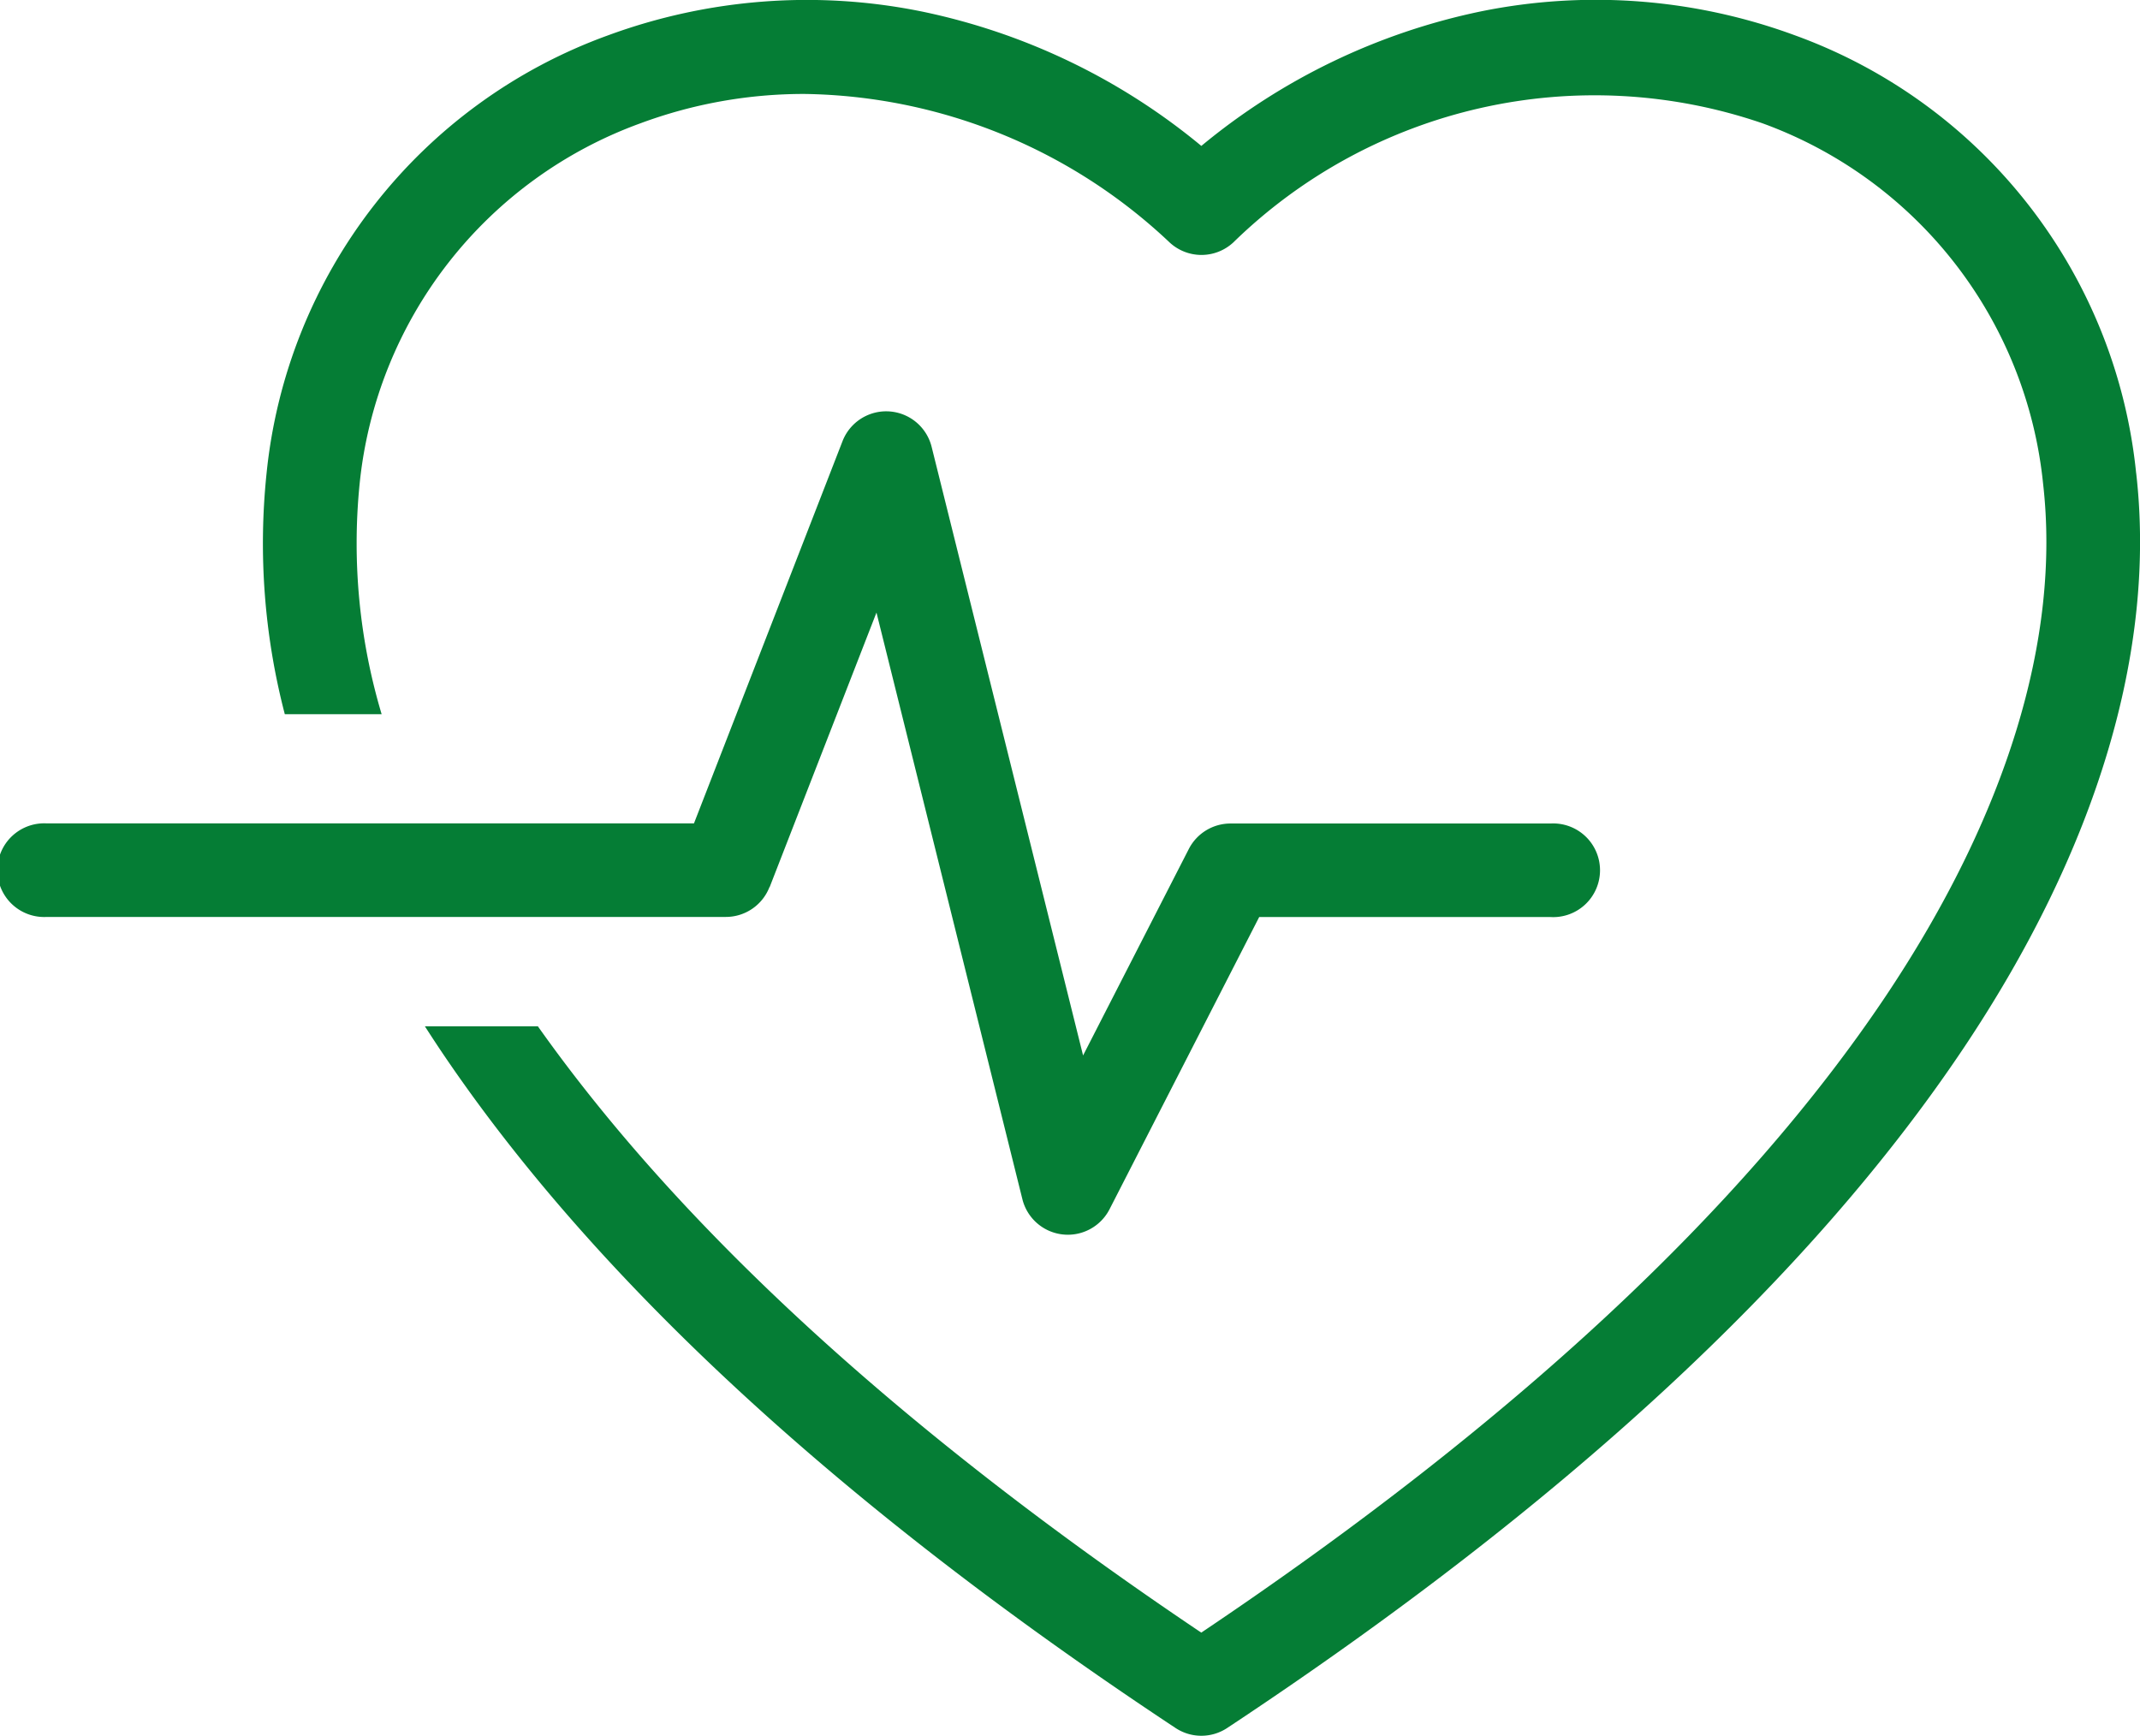 <svg id="Group_4120" data-name="Group 4120" xmlns="http://www.w3.org/2000/svg" xmlns:xlink="http://www.w3.org/1999/xlink" width="57.197" height="46.392" viewBox="0 0 57.197 46.392">
  <defs>
    <clipPath id="clip-path">
      <rect id="Rectangle_1282" data-name="Rectangle 1282" width="57.197" height="46.392" fill="#057d35"/>
    </clipPath>
  </defs>
  <g id="Group_4119" data-name="Group 4119" clip-path="url(#clip-path)">
    <path id="Path_51104" data-name="Path 51104" d="M104.349,12.644a13.941,13.941,0,0,0-9.12-11.7,15.4,15.4,0,0,0-8.4-.638A17.174,17.174,0,0,0,79.364,3.9,17.174,17.174,0,0,0,71.9.309a15.4,15.4,0,0,0-8.4.638,13.941,13.941,0,0,0-9.12,11.7,18.083,18.083,0,0,0,.487,6.441h2.588a15.934,15.934,0,0,1-.588-6.157,11.48,11.48,0,0,1,7.507-9.636,12.548,12.548,0,0,1,4.386-.784,14.5,14.5,0,0,1,9.757,3.97,1.252,1.252,0,0,0,1.7,0A13.824,13.824,0,0,1,94.355,3.293a11.48,11.48,0,0,1,7.507,9.636c.474,4.136-.98,8.868-4.2,13.686-3.814,5.7-9.968,11.427-18.3,17.02C71.433,38.308,65.476,32.863,61.631,27.43H58.611q.185.288.377.577c4.105,6.137,10.728,12.253,19.686,18.177a1.251,1.251,0,0,0,1.381,0c8.957-5.924,15.581-12.04,19.686-18.177,3.557-5.318,5.151-10.63,4.609-15.363" transform="translate(-47.255 0)" fill="#057d35"/>
    <path id="Path_51105" data-name="Path 51105" d="M20.57,97.7l2.856-7.34,3.9,15.679a1.252,1.252,0,0,0,2.329.269l4-7.81h7.787a1.252,1.252,0,1,0,0-2.5H32.888a1.252,1.252,0,0,0-1.114.681l-2.826,5.518L24.9,85.93a1.252,1.252,0,0,0-2.381-.152L18.548,95.995H1.252a1.252,1.252,0,1,0,0,2.5H19.4a1.252,1.252,0,0,0,1.167-.8" transform="translate(0 -73.988)" fill="#057d35"/>
  </g>
</svg>
